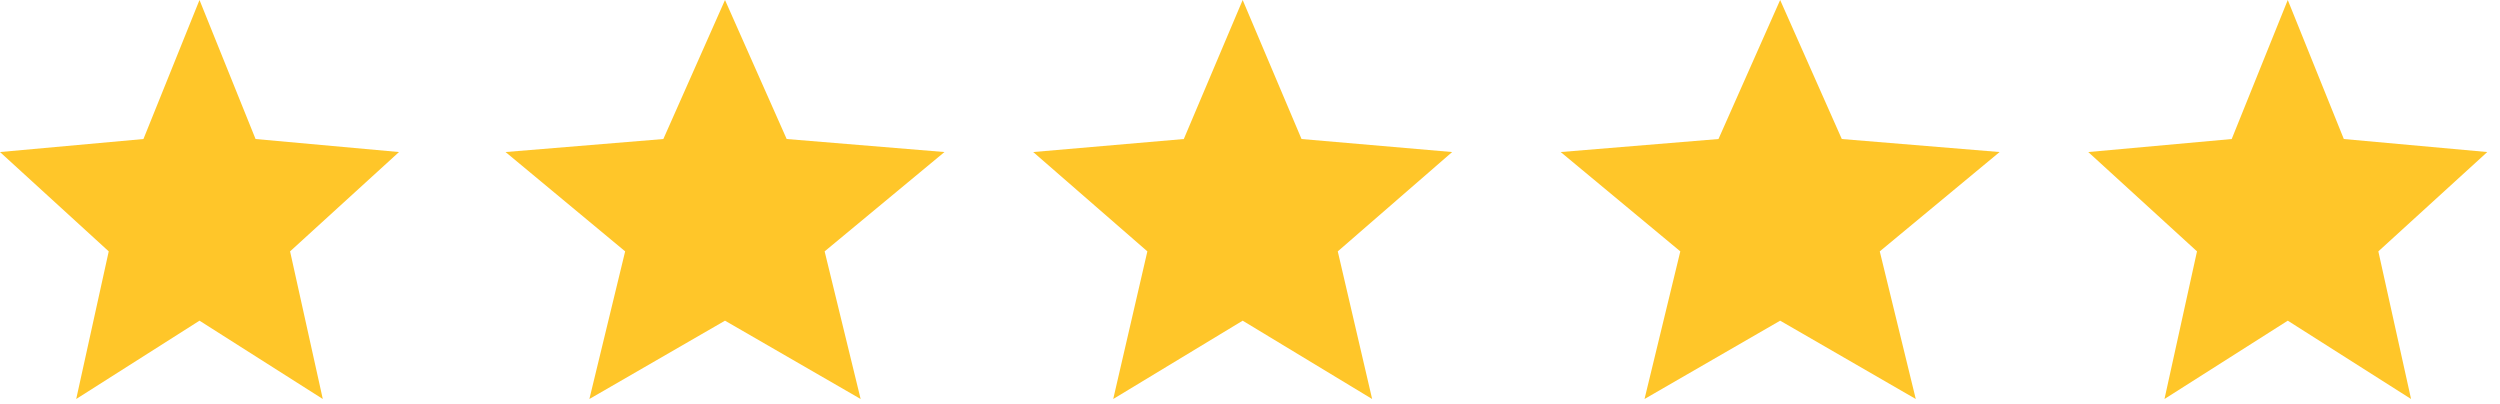 <svg xmlns="http://www.w3.org/2000/svg" width="130" height="21" viewBox="0 0 130 21" fill="none"><path d="M10.374 16.675L16.785 20.748L15.084 13.071L20.748 7.906L13.289 7.229L10.374 0L7.459 7.229L0 7.906L5.654 13.071L3.963 20.748L10.374 16.675Z" fill="#FFC629"></path><path d="M37.7 16.675L44.753 20.748L42.881 13.071L49.112 7.906L40.907 7.229L37.7 0L34.494 7.229L26.289 7.906L32.508 13.071L30.648 20.748L37.7 16.675Z" fill="#FFC629"></path><path d="M64.619 16.675L71.351 20.748L69.564 13.071L75.512 7.906L67.68 7.229L64.619 0L61.558 7.229L53.727 7.906L59.663 13.071L57.888 20.748L64.619 16.675Z" fill="#FFC629"></path><path d="M92.568 16.675L99.62 20.748L97.748 13.071L103.979 7.906L95.774 7.229L92.568 0L89.361 7.229L81.156 7.906L87.376 13.071L85.515 20.748L92.568 16.675Z" fill="#FFC629"></path><path d="M118.964 16.675L125.375 20.748L123.674 13.071L129.338 7.906L121.879 7.229L118.964 0L116.049 7.229L108.59 7.906L114.244 13.071L112.553 20.748L118.964 16.675Z" fill="#FFC629"></path></svg>